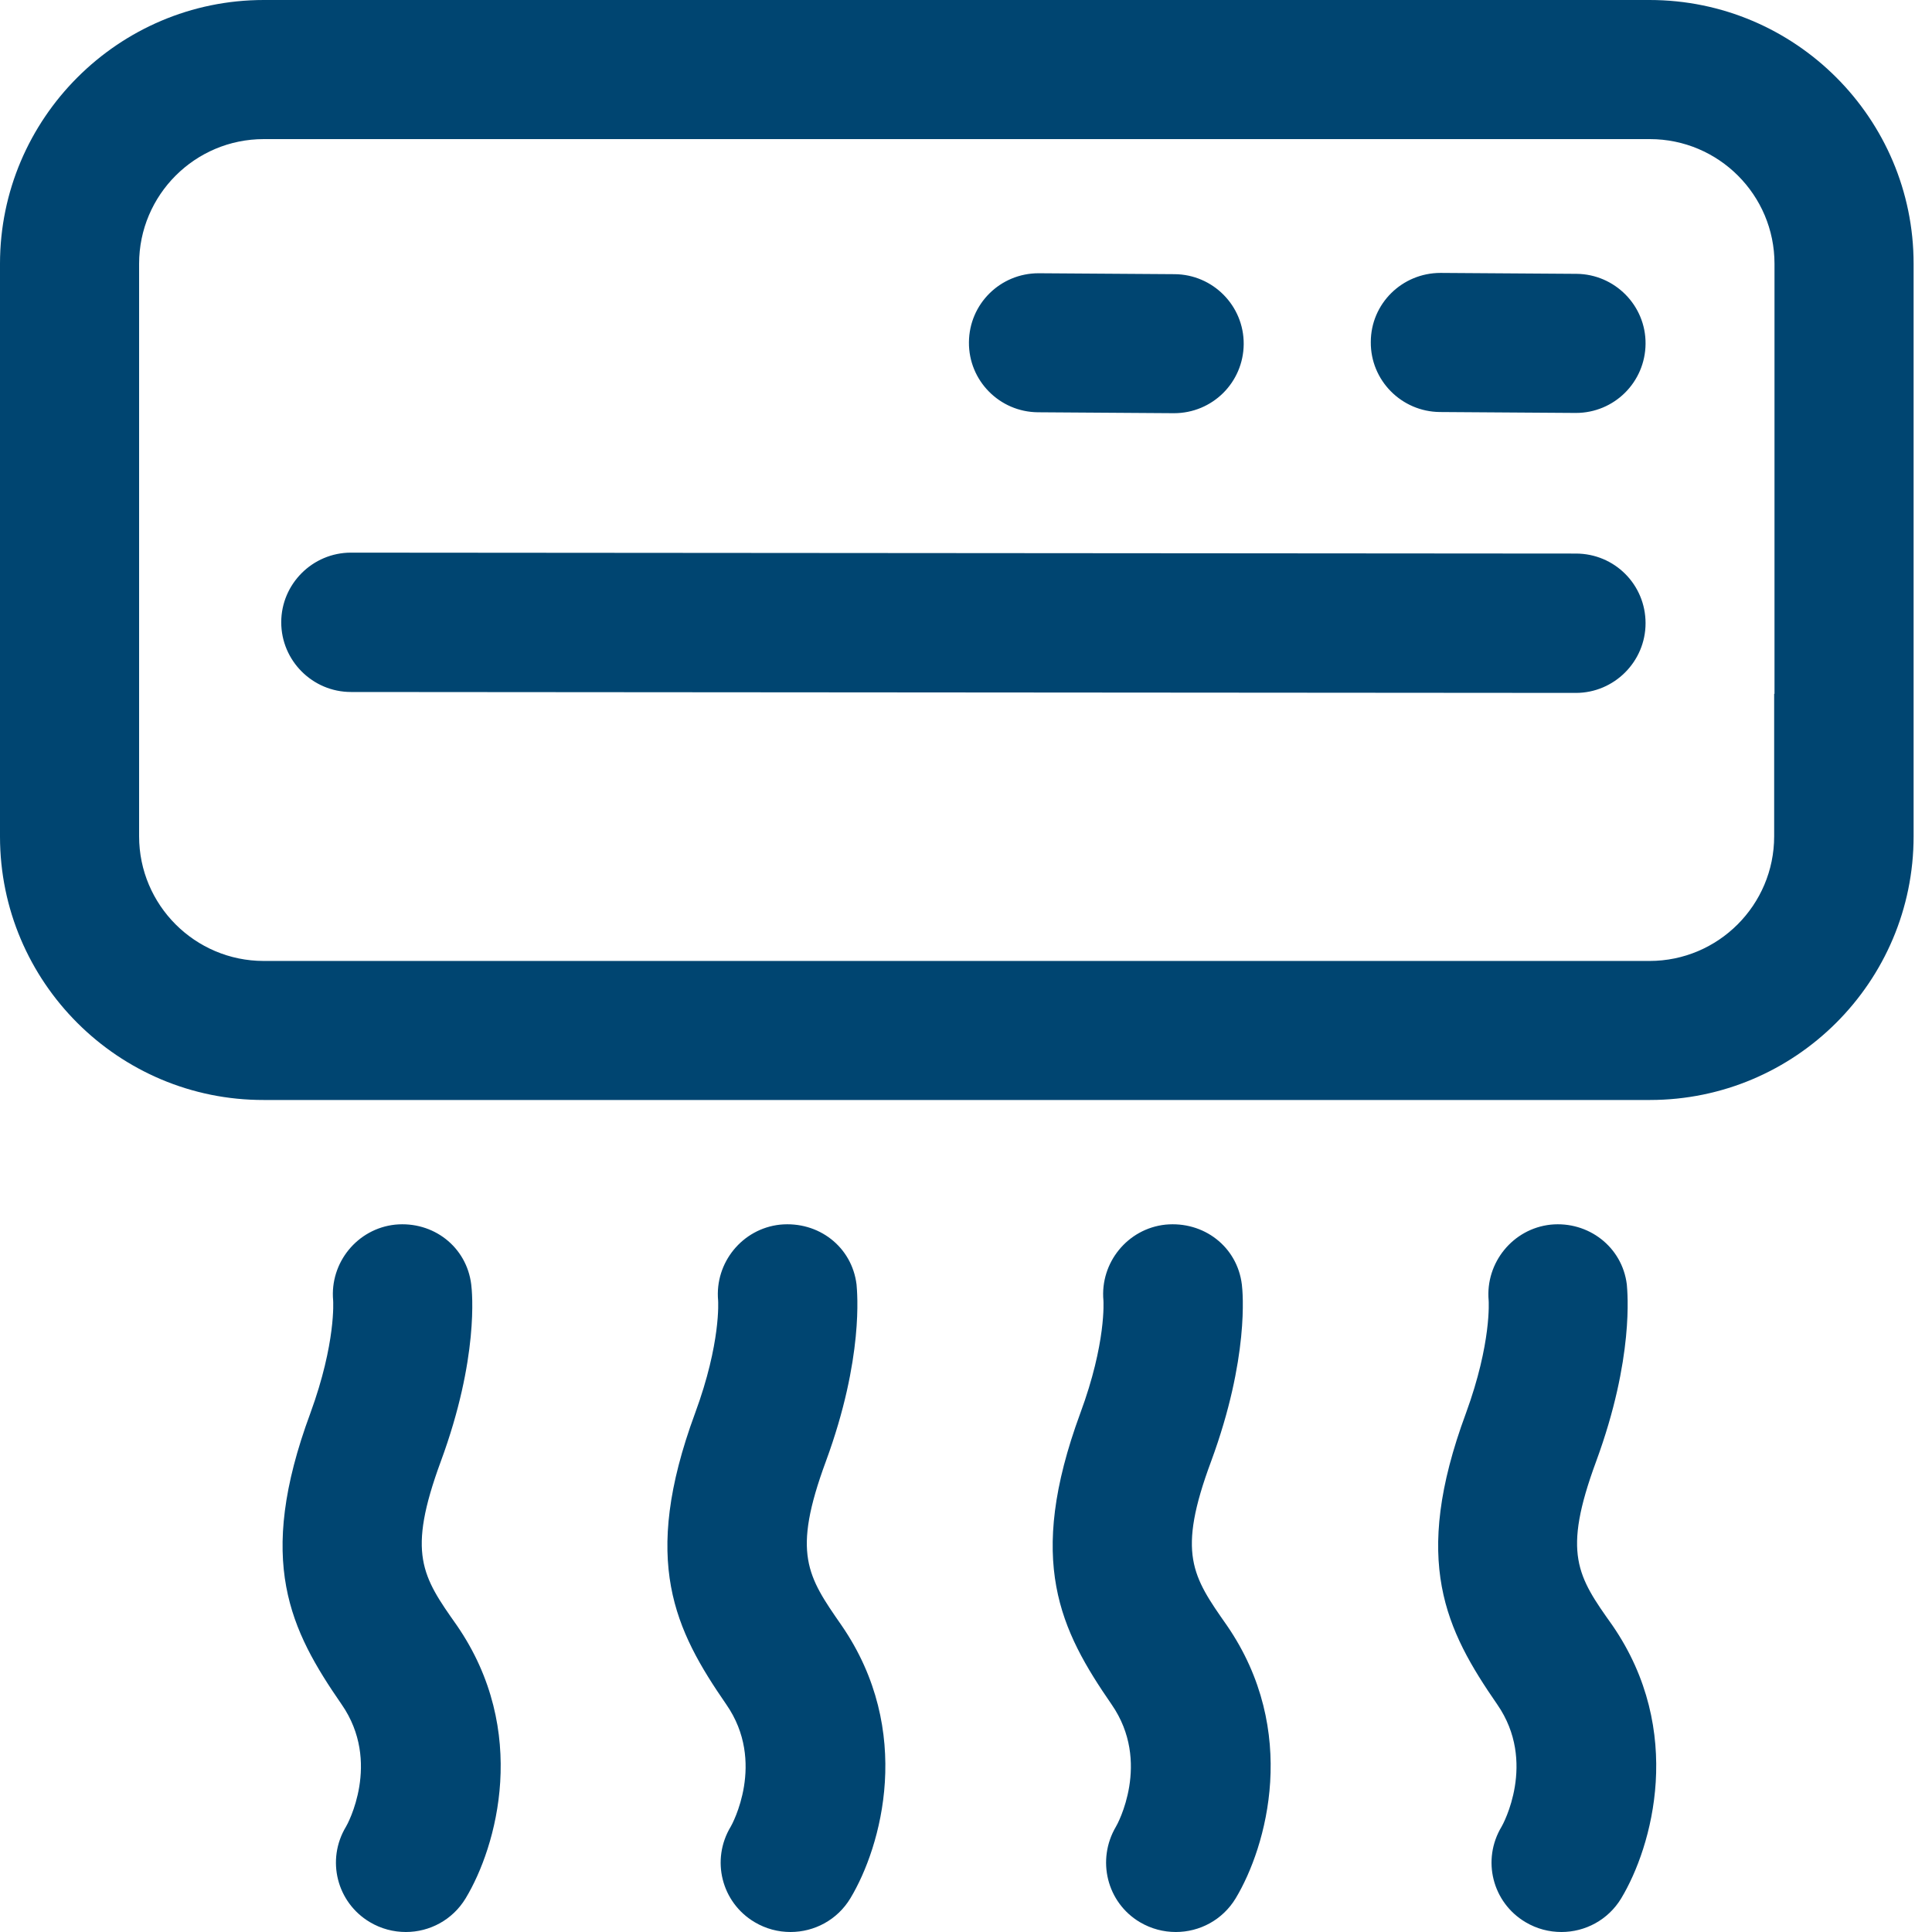 <svg width="23" height="23" viewBox="0 0 23 23" fill="none" xmlns="http://www.w3.org/2000/svg">
<path d="M19.59 7.419C19.59 7.876 19.217 8.249 18.76 8.249L4.178 8.238C3.721 8.238 3.348 7.865 3.348 7.408C3.348 6.952 3.721 6.579 4.178 6.579L18.76 6.59C19.221 6.59 19.59 6.959 19.59 7.419ZM12.357 4.908L13.973 4.919H13.976C14.433 4.919 14.802 4.554 14.806 4.097C14.809 3.64 14.44 3.267 13.983 3.264L12.368 3.253H12.364C11.908 3.253 11.538 3.618 11.535 4.075C11.531 4.532 11.9 4.905 12.357 4.908ZM18.768 3.26L17.152 3.249C17.149 3.249 17.149 3.249 17.149 3.249C16.692 3.249 16.319 3.615 16.319 4.072C16.315 4.528 16.684 4.901 17.141 4.905L18.757 4.916H18.76C19.217 4.916 19.586 4.55 19.59 4.093C19.594 3.637 19.224 3.264 18.768 3.26ZM22.781 3.14V5.731V8.26V9.956C22.781 11.688 21.374 13.095 19.641 13.095H13.15H9.799H3.14C1.411 13.099 0 11.692 0 9.959V8.421V4.309V3.14C0 1.411 1.411 0 3.14 0H9.631H12.982H19.637C21.374 0 22.781 1.411 22.781 3.14ZM21.125 8.26V5.731V3.14C21.125 2.321 20.46 1.656 19.641 1.656H12.986H9.634H3.14C2.321 1.656 1.656 2.321 1.656 3.14V4.305V8.417V9.956C1.656 10.774 2.321 11.44 3.14 11.44H9.795H13.146H19.637C20.456 11.44 21.121 10.774 21.121 9.956V8.26H21.125ZM5.248 17.397C5.702 16.165 5.621 15.38 5.61 15.292C5.555 14.842 5.157 14.535 4.704 14.579C4.254 14.627 3.925 15.032 3.966 15.482C3.966 15.486 4.002 15.983 3.695 16.823C3.041 18.589 3.457 19.407 4.068 20.292C4.543 20.979 4.134 21.724 4.119 21.746C3.881 22.141 4.009 22.649 4.404 22.883C4.539 22.963 4.686 23 4.832 23C5.113 23 5.387 22.858 5.544 22.598C5.914 21.984 6.305 20.606 5.438 19.349C5.025 18.764 4.843 18.497 5.248 17.397ZM9.832 17.397C10.285 16.165 10.204 15.38 10.197 15.292C10.142 14.842 9.744 14.535 9.287 14.579C8.837 14.627 8.508 15.032 8.549 15.482C8.549 15.486 8.585 15.983 8.275 16.823C7.624 18.589 8.037 19.407 8.647 20.292C9.123 20.979 8.713 21.724 8.699 21.746C8.461 22.141 8.589 22.649 8.984 22.883C9.119 22.963 9.265 23 9.411 23C9.693 23 9.967 22.858 10.124 22.598C10.493 21.984 10.884 20.606 10.018 19.349C9.612 18.764 9.426 18.497 9.832 17.397ZM14.418 17.397C14.872 16.165 14.795 15.38 14.784 15.292C14.729 14.842 14.331 14.535 13.874 14.579C13.424 14.627 13.095 15.032 13.136 15.482C13.136 15.486 13.172 15.983 12.861 16.823C12.211 18.589 12.624 19.407 13.234 20.292C13.709 20.979 13.3 21.724 13.285 21.746C13.052 22.141 13.176 22.649 13.57 22.883C13.706 22.963 13.852 23 13.998 23C14.28 23 14.554 22.858 14.711 22.598C15.08 21.984 15.471 20.606 14.605 19.349C14.195 18.764 14.009 18.497 14.418 17.397ZM19.002 17.397C19.455 16.165 19.374 15.38 19.367 15.292C19.312 14.842 18.907 14.535 18.461 14.579C18.011 14.627 17.682 15.032 17.722 15.482C17.722 15.486 17.759 15.983 17.452 16.823C16.798 18.589 17.214 19.407 17.825 20.292C18.3 20.979 17.89 21.724 17.876 21.746C17.638 22.141 17.766 22.649 18.161 22.883C18.296 22.963 18.442 23 18.589 23C18.87 23 19.144 22.858 19.301 22.598C19.67 21.984 20.061 20.606 19.195 19.349C18.779 18.764 18.596 18.497 19.002 17.397Z" fill="#004571"/>
</svg>
